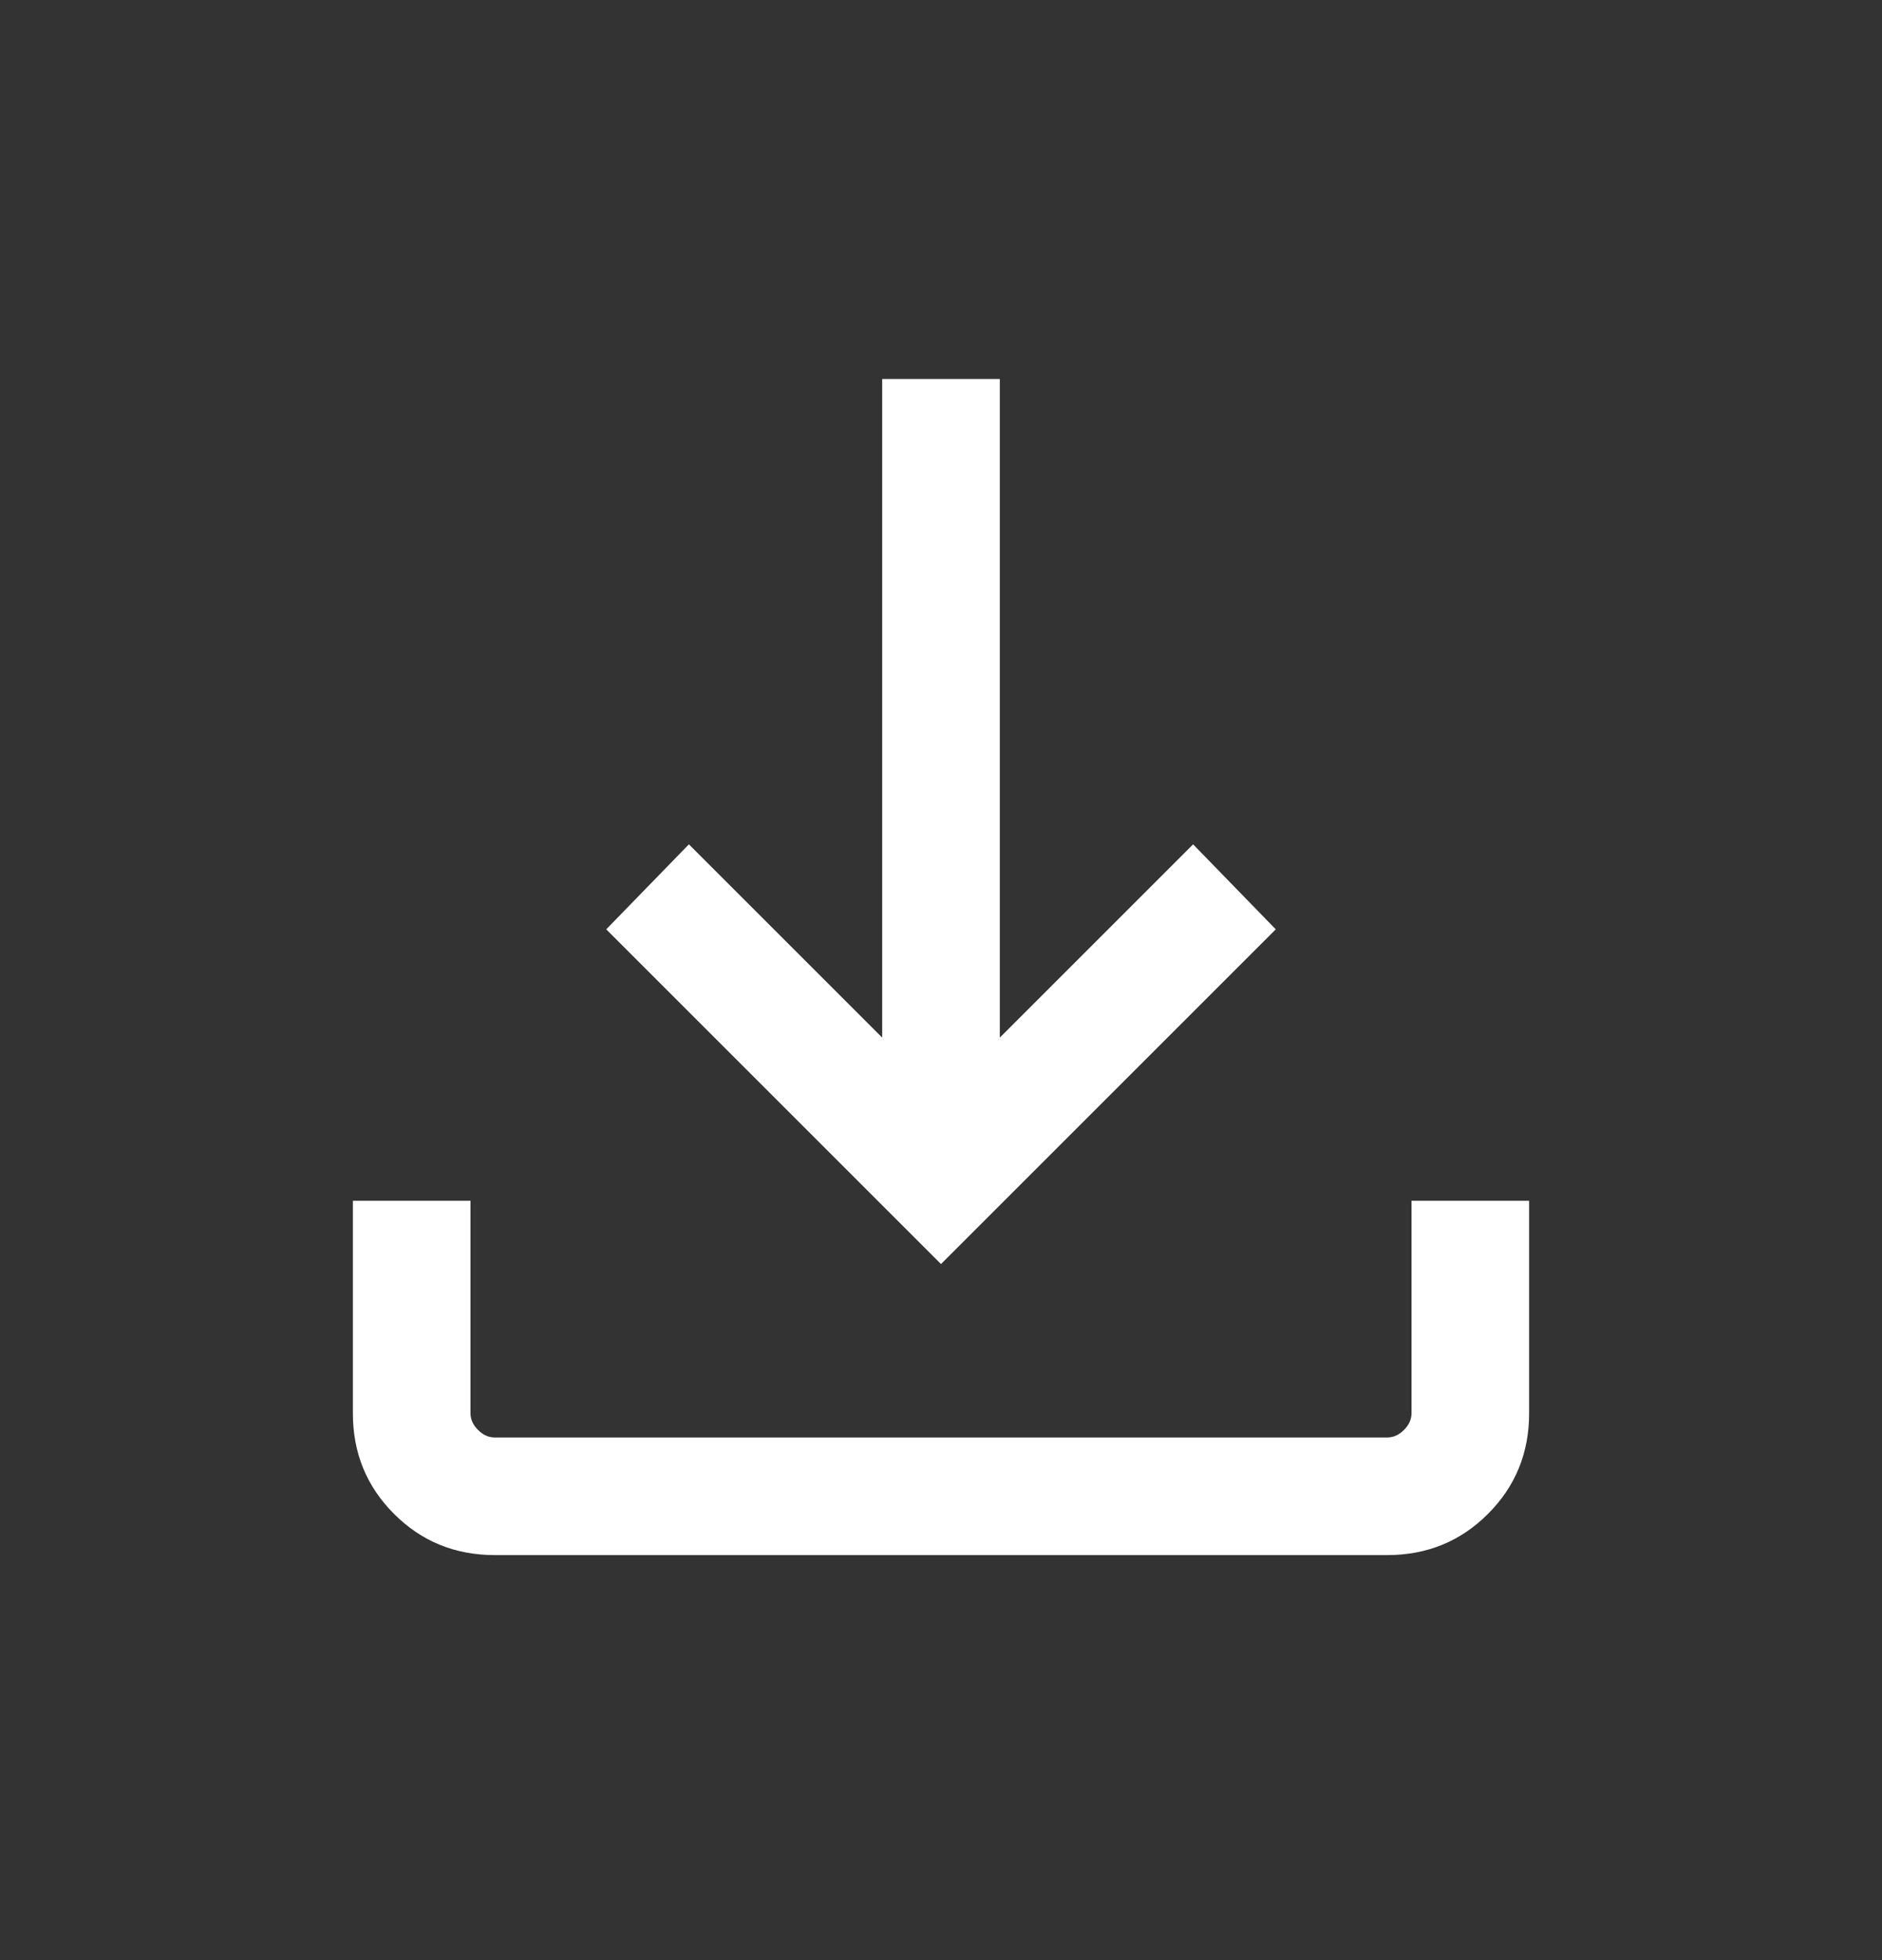 <svg width="24" height="25" viewBox="0 0 24 25" fill="none" xmlns="http://www.w3.org/2000/svg">
<rect x="0" y="0" width="24" height="25" fill="#333333" stroke="none"/>
<g id="Icon / download">
<mask id="mask0_23751_3743" style="mask-type:alpha" maskUnits="userSpaceOnUse" x="0" y="0" width="24" height="25">
<rect id="Bounding box" y="0.334" width="24" height="24" fill="#D9D9D9"/>
</mask>
<g mask="url(#mask0_23751_3743)">
<path id="download" d="M12 16.122L7.731 11.853L8.785 10.769L11.25 13.234V4.834H12.75V13.234L15.215 10.769L16.269 11.853L12 16.122ZM6.308 19.834C5.803 19.834 5.375 19.659 5.025 19.309C4.675 18.959 4.5 18.531 4.5 18.026V15.315H6V18.026C6 18.103 6.032 18.174 6.096 18.238C6.16 18.302 6.231 18.334 6.308 18.334H17.692C17.769 18.334 17.84 18.302 17.904 18.238C17.968 18.174 18 18.103 18 18.026V15.315H19.5V18.026C19.5 18.531 19.325 18.959 18.975 19.309C18.625 19.659 18.197 19.834 17.692 19.834H6.308Z" fill="#fff"/>
</g>
</g>
</svg>
